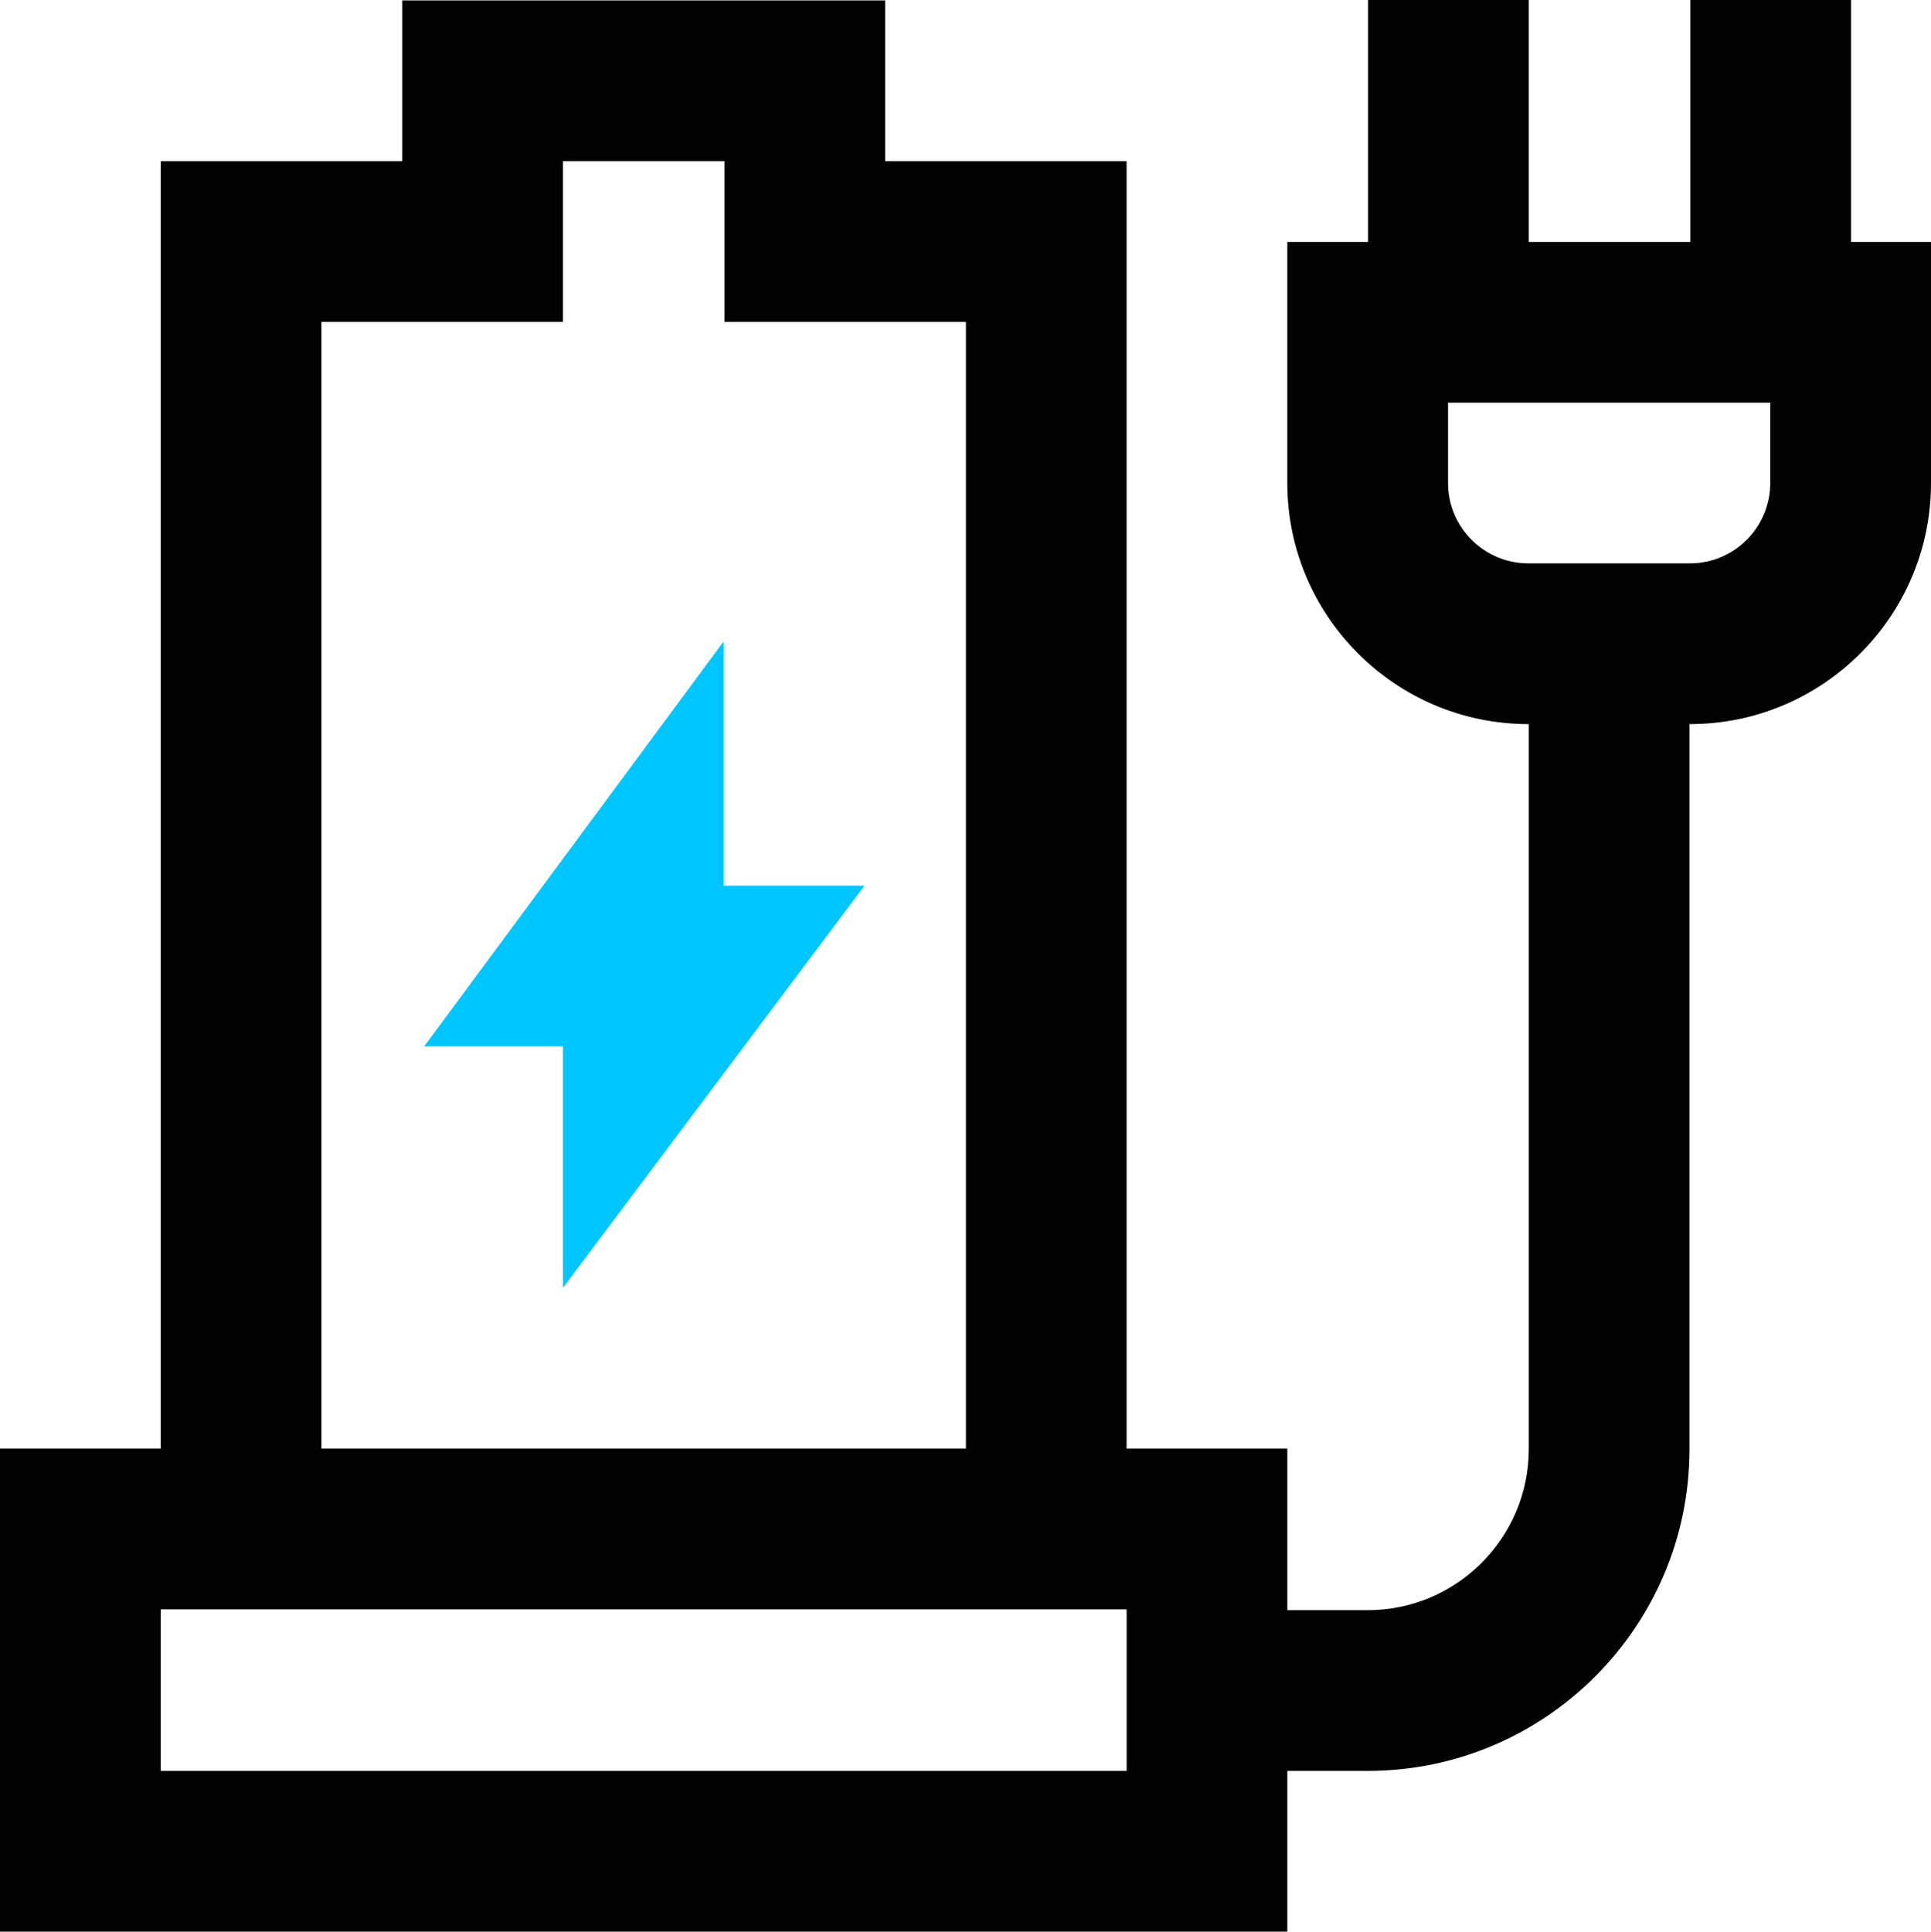 <?xml version="1.0" encoding="UTF-8"?> <svg xmlns="http://www.w3.org/2000/svg" id="Layer_2" data-name="Layer 2" viewBox="0 0 765 765.17"><defs><style> .cls-1 { fill: #020202; } .cls-2 { fill: #00c6ff; } </style></defs><g id="Layer_1-2" data-name="Layer 1"><polygon class="cls-2" points="342.5 350.83 286.67 350.83 286.67 254.09 168.03 414.5 223 414.5 223 510.17 342.5 350.83"></polygon><path class="cls-1" d="M733.33,95.83V0h-63.67v95.83h-64V0h-63.67v95.83h-32v95.5c0,52.66,42.84,95.5,95.5,95.5h.17v287.17c0,35.2-28.63,63.83-63.83,63.83h-31.83v-64h-63.67V63.83h-95.67V.17h-191.33v63.67H63.67v510H0v191.33h510v-63.67h31.83c70.3,0,127.5-57.2,127.5-127.5v-287.17h.17c52.66,0,95.5-42.84,95.5-95.5v-95.5h-31.67ZM127.33,127.5h95.67v-63.67h64v63.67h95.67v446.33H127.33V127.5ZM446.33,701.5H63.67v-64h382.67v64ZM701.33,191.33c0,17.55-14.28,31.83-31.83,31.83h-64c-17.55,0-31.83-14.28-31.83-31.83v-31.83h127.67v31.83Z"></path></g></svg> 